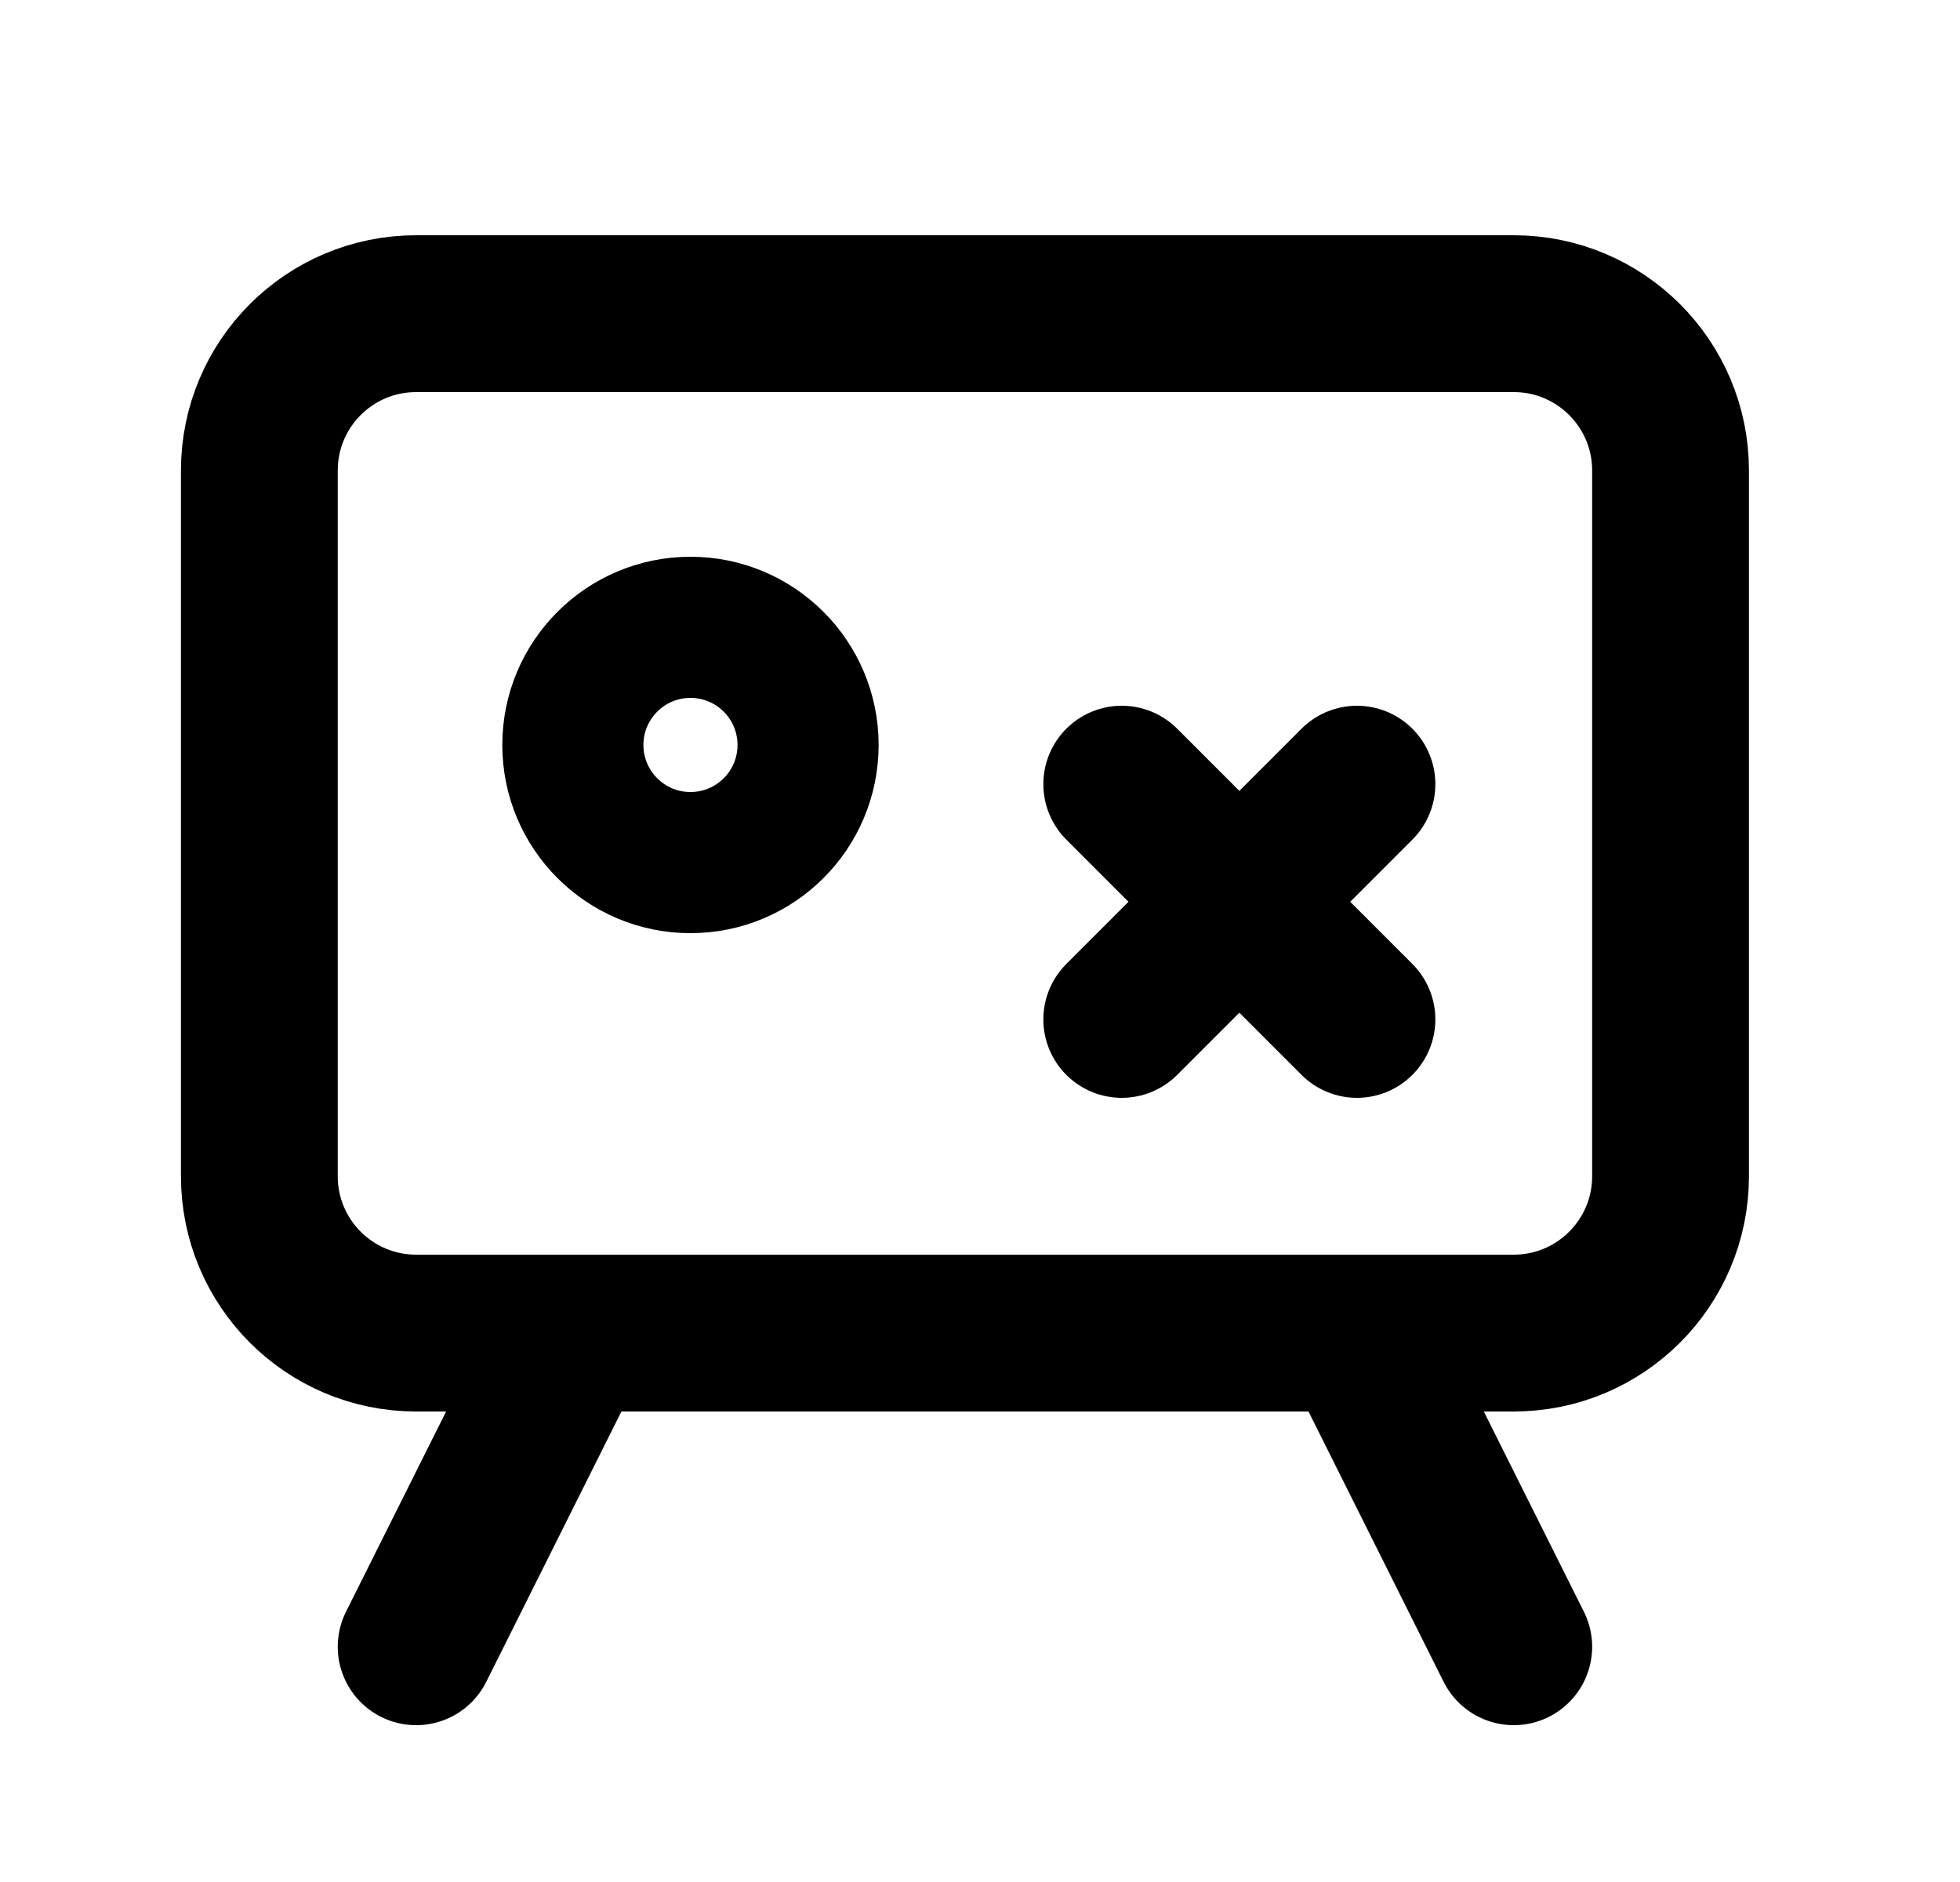 <svg width="25" height="24" viewBox="0 0 25 24" fill="none" xmlns="http://www.w3.org/2000/svg">
<path d="M3.308 6C3.308 4.895 4.203 4 5.308 4H19.308C20.412 4 21.308 4.895 21.308 6V15C21.308 16.105 20.412 17 19.308 17H5.308C4.203 17 3.308 16.105 3.308 15V6Z" stroke="black" stroke-width="2" stroke-linecap="round" stroke-linejoin="round"/>
<path d="M7.308 17L5.308 21M17.308 17L19.308 21" stroke="black" stroke-width="2" stroke-linecap="round" stroke-linejoin="round"/>
<path d="M17.308 10L14.308 13M14.308 10L17.308 13" stroke="black" stroke-width="2" stroke-linecap="round" stroke-linejoin="round"/>
<circle cx="8.807" cy="9.5" r="1.5" stroke="black" stroke-width="1.8" stroke-linecap="round" stroke-linejoin="round"/>
</svg>
